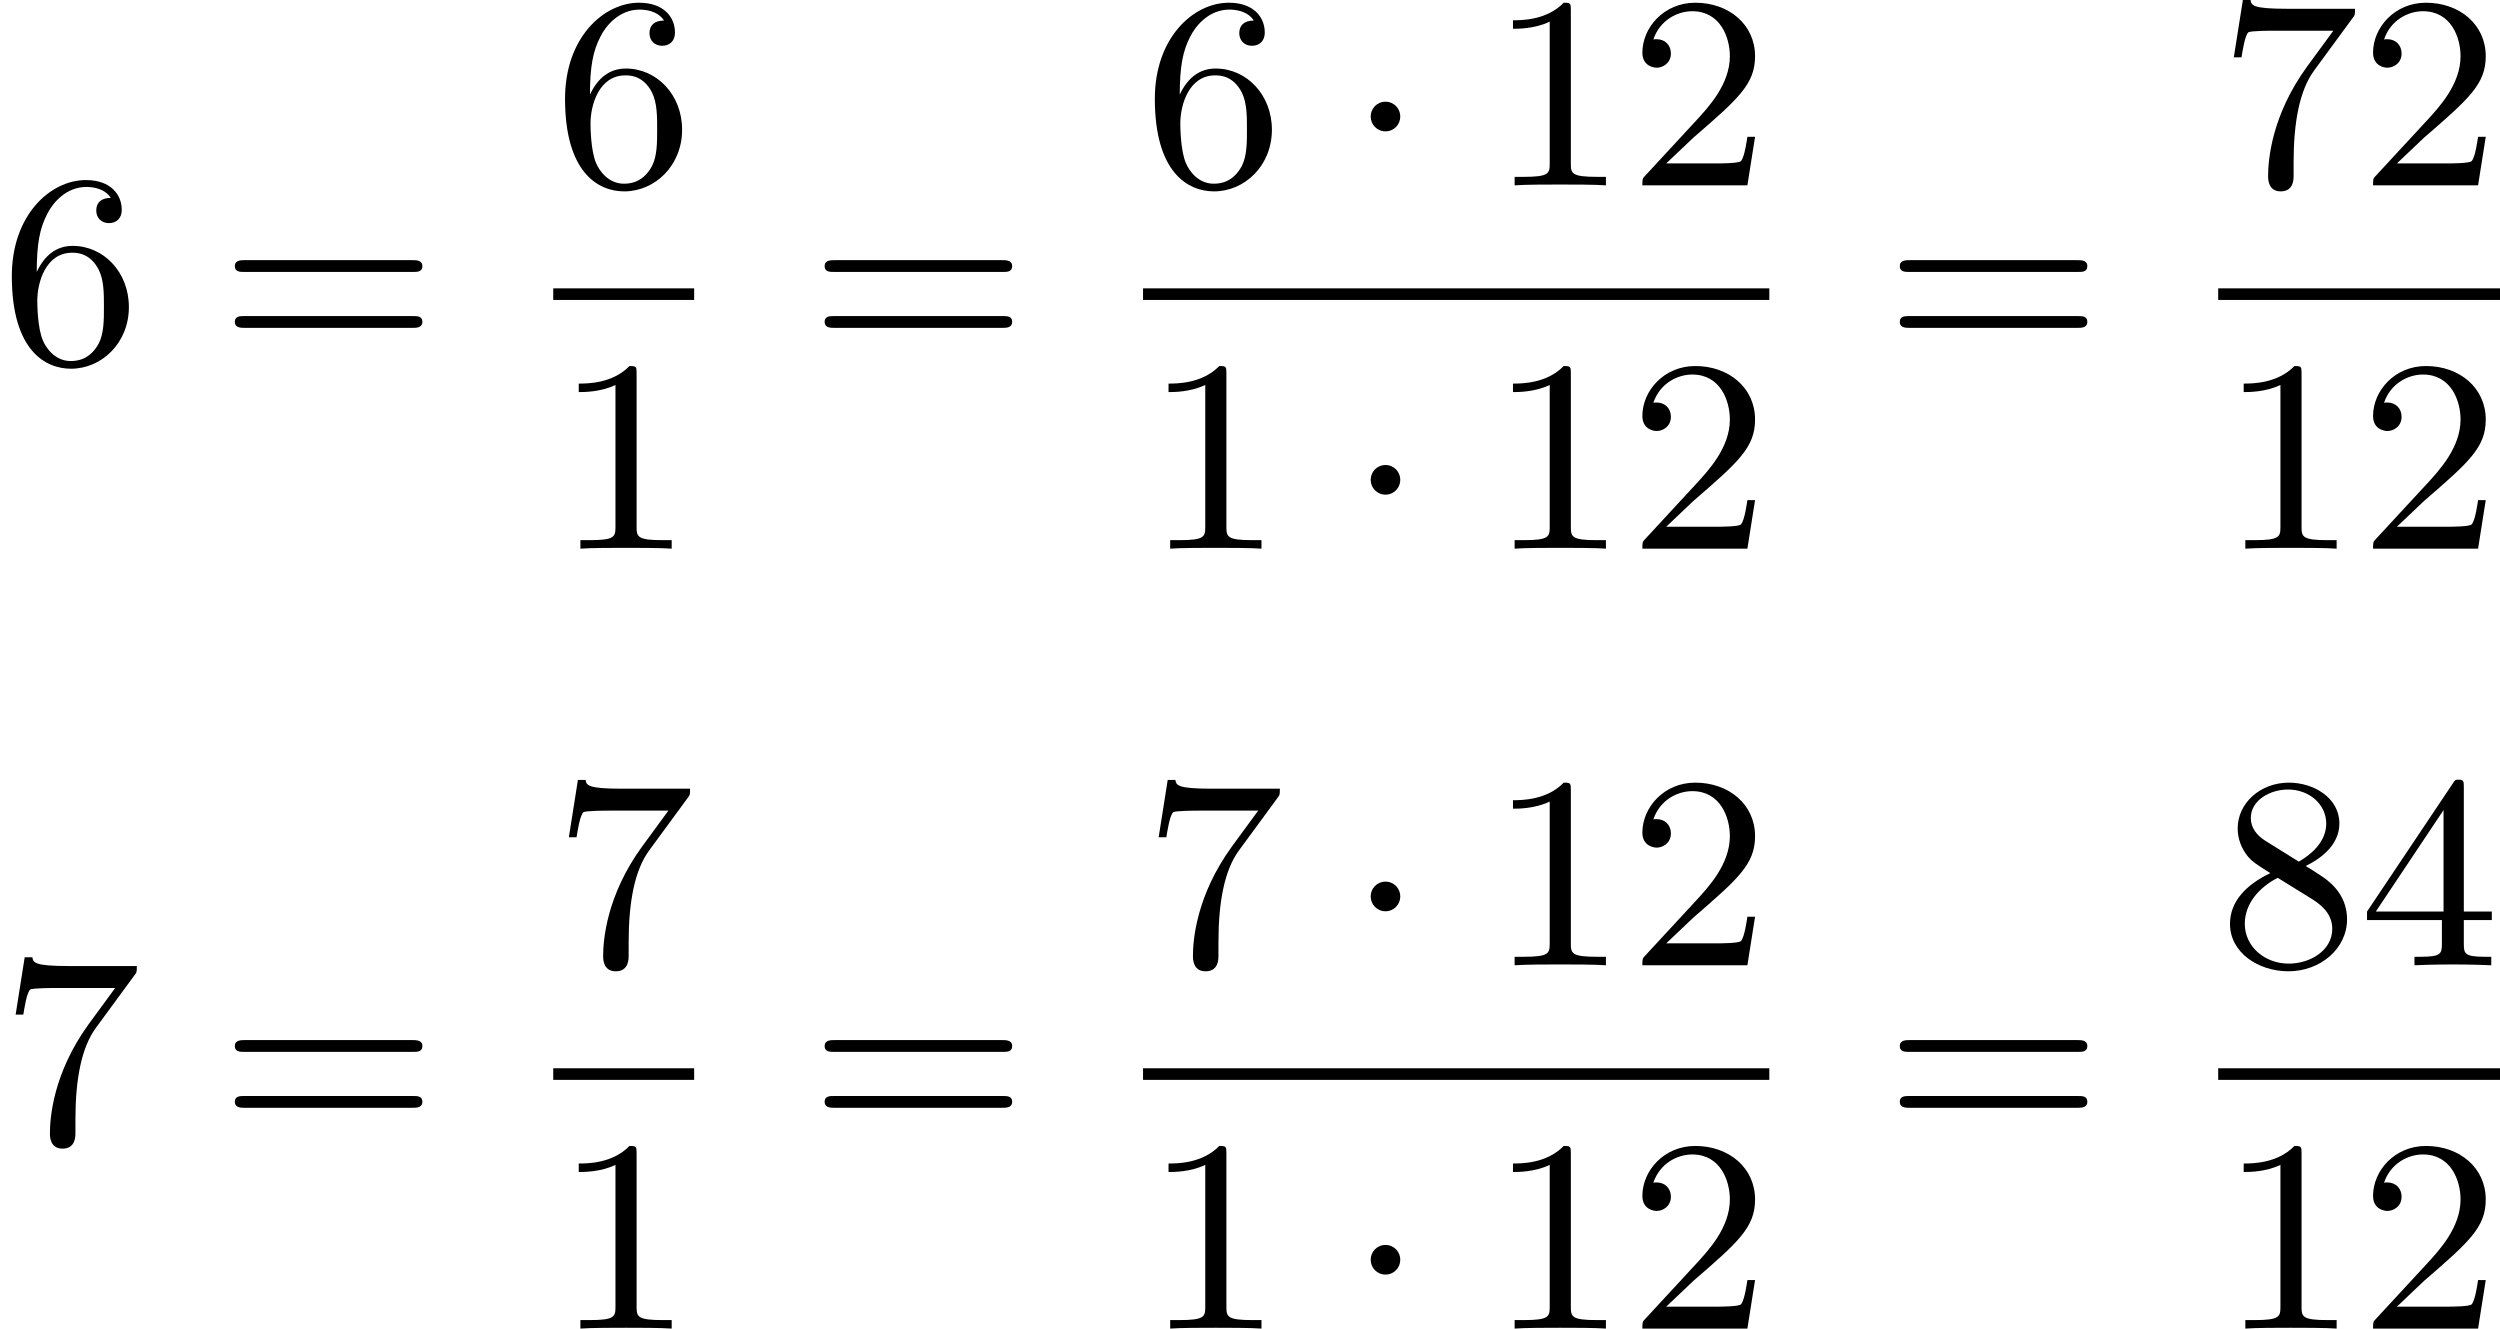 <?xml version='1.0' encoding='UTF-8'?>
<!-- This file was generated by dvisvgm 2.13.3 -->
<svg version='1.1' xmlns='http://www.w3.org/2000/svg' xmlns:xlink='http://www.w3.org/1999/xlink' width='163.497pt' height='86.889pt' viewBox='245.823 375.424 163.497 86.889'>
<defs>
<path id='g1-1' d='M1.757-2.251C1.757-2.511 1.551-2.735 1.273-2.735S.789-2.511 .789-2.251S.995-1.766 1.273-1.766S1.757-1.991 1.757-2.251Z'/>
<path id='g4-49' d='M2.726-5.73C2.726-5.954 2.717-5.972 2.493-5.972C1.937-5.398 1.112-5.398 .834-5.398V-5.12C1.004-5.12 1.551-5.12 2.035-5.353V-.717C2.035-.386 2.008-.278 1.175-.278H.888V0C1.21-.027 2.008-.027 2.376-.027S3.551-.027 3.873 0V-.278H3.587C2.753-.278 2.726-.386 2.726-.717V-5.73Z'/>
<path id='g4-50' d='M4.142-1.587H3.891C3.873-1.47 3.802-.941 3.685-.798C3.631-.717 3.013-.717 2.833-.717H1.237L2.125-1.56C3.596-2.833 4.142-3.309 4.142-4.223C4.142-5.254 3.291-5.972 2.188-5.972C1.157-5.972 .457-5.156 .457-4.34C.457-3.891 .843-3.847 .924-3.847C1.121-3.847 1.39-3.99 1.39-4.313C1.39-4.582 1.201-4.779 .924-4.779C.879-4.779 .852-4.779 .816-4.77C1.031-5.407 1.605-5.694 2.089-5.694C3.004-5.694 3.318-4.842 3.318-4.223C3.318-3.309 2.627-2.564 2.197-2.098L.556-.323C.457-.224 .457-.206 .457 0H3.891L4.142-1.587Z'/>
<path id='g4-52' d='M.26-1.757V-1.479H2.708V-.708C2.708-.377 2.681-.278 2.008-.278H1.811V0C2.376-.027 3.004-.027 3.067-.027C3.111-.027 3.757-.027 4.322 0V-.278H4.125C3.452-.278 3.425-.377 3.425-.708V-1.479H4.34V-1.757H3.425V-5.828C3.425-6.007 3.425-6.07 3.255-6.07C3.147-6.07 3.138-6.061 3.058-5.936L.26-1.757ZM.547-1.757L2.762-5.075V-1.757H.547Z'/>
<path id='g4-54' d='M1.201-2.968C1.201-3.882 1.3-4.394 1.542-4.86C1.722-5.227 2.161-5.747 2.824-5.747C3.004-5.747 3.416-5.712 3.622-5.389C3.291-5.389 3.147-5.218 3.147-4.976C3.147-4.743 3.309-4.564 3.56-4.564S3.981-4.725 3.981-4.994C3.981-5.496 3.622-5.972 2.806-5.972C1.65-5.972 .386-4.833 .386-2.833C.386-.403 1.479 .197 2.322 .197C3.318 .197 4.214-.637 4.214-1.82C4.214-2.959 3.389-3.82 2.376-3.82C1.838-3.82 1.453-3.506 1.201-2.968ZM2.313-.054C1.802-.054 1.506-.475 1.399-.735C1.228-1.139 1.219-1.883 1.219-2.026C1.219-2.627 1.497-3.596 2.358-3.596C2.502-3.596 2.941-3.596 3.228-3.04C3.398-2.699 3.398-2.26 3.398-1.829S3.398-.959 3.228-.628C2.95-.117 2.555-.054 2.313-.054Z'/>
<path id='g4-55' d='M4.394-5.469C4.474-5.568 4.474-5.586 4.474-5.774H2.242C1.112-5.774 1.085-5.891 1.058-6.061H.807L.511-4.187H.762C.798-4.394 .87-4.896 .986-5.003C1.049-5.057 1.757-5.057 1.883-5.057H3.766L2.905-3.882C1.739-2.277 1.632-.816 1.632-.305C1.632-.206 1.632 .197 2.044 .197C2.466 .197 2.466-.197 2.466-.314V-.753C2.466-2.071 2.663-3.111 3.138-3.757L4.394-5.469Z'/>
<path id='g4-56' d='M1.542-4.071C1.273-4.241 1.067-4.483 1.067-4.815C1.067-5.398 1.695-5.747 2.286-5.747C2.977-5.747 3.533-5.263 3.533-4.636S2.995-3.596 2.636-3.389L1.542-4.071ZM2.86-3.246C3.309-3.461 3.963-3.909 3.963-4.636C3.963-5.478 3.12-5.972 2.313-5.972C1.372-5.972 .637-5.299 .637-4.474C.637-4.133 .762-3.811 .977-3.551C1.13-3.38 1.184-3.344 1.704-3.013C.915-2.636 .386-2.089 .386-1.354C.386-.403 1.327 .197 2.295 .197C3.335 .197 4.214-.538 4.214-1.506C4.214-2.376 3.551-2.806 3.327-2.95C3.228-3.022 2.968-3.183 2.86-3.246ZM1.946-2.86L3.075-2.161C3.282-2.026 3.73-1.739 3.73-1.193C3.73-.484 3.013-.054 2.304-.054C1.524-.054 .87-.61 .87-1.354C.87-2 1.318-2.537 1.946-2.86Z'/>
<path id='g4-61' d='M6.348-2.968C6.474-2.968 6.644-2.968 6.644-3.156C6.644-3.353 6.447-3.353 6.312-3.353H.843C.708-3.353 .511-3.353 .511-3.156C.511-2.968 .69-2.968 .807-2.968H6.348ZM6.312-1.139C6.447-1.139 6.644-1.139 6.644-1.336C6.644-1.524 6.474-1.524 6.348-1.524H.807C.69-1.524 .511-1.524 .511-1.336C.511-1.139 .708-1.139 .843-1.139H6.312Z'/>
</defs>
<g id='page1' transform='matrix(2 0 0 2 0 0)'>
<use x='122.912' y='199.572' xlink:href='#g4-54'/>
<use x='130.079' y='199.572' xlink:href='#g4-61'/>
<use x='141.002' y='193.773' xlink:href='#g4-54'/>
<rect x='141.002' y='197.141' height='.379' width='4.608'/>
<use x='141.002' y='205.653' xlink:href='#g4-49'/>
<use x='149.365' y='199.572' xlink:href='#g4-61'/>
<use x='160.288' y='193.773' xlink:href='#g4-54'/>
<use x='166.943' y='193.773' xlink:href='#g1-1'/>
<use x='171.551' y='193.773' xlink:href='#g4-49'/>
<use x='176.159' y='193.773' xlink:href='#g4-50'/>
<rect x='160.288' y='197.141' height='.379' width='20.479'/>
<use x='160.288' y='205.653' xlink:href='#g4-49'/>
<use x='166.943' y='205.653' xlink:href='#g1-1'/>
<use x='171.551' y='205.653' xlink:href='#g4-49'/>
<use x='176.159' y='205.653' xlink:href='#g4-50'/>
<use x='184.522' y='199.572' xlink:href='#g4-61'/>
<use x='195.445' y='193.773' xlink:href='#g4-55'/>
<use x='200.052' y='193.773' xlink:href='#g4-50'/>
<rect x='195.445' y='197.141' height='.379' width='9.215'/>
<use x='195.445' y='205.653' xlink:href='#g4-49'/>
<use x='200.052' y='205.653' xlink:href='#g4-50'/>
<use x='122.912' y='225.075' xlink:href='#g4-55'/>
<use x='130.079' y='225.075' xlink:href='#g4-61'/>
<use x='141.002' y='219.276' xlink:href='#g4-55'/>
<rect x='141.002' y='222.644' height='.379' width='4.608'/>
<use x='141.002' y='231.156' xlink:href='#g4-49'/>
<use x='149.365' y='225.075' xlink:href='#g4-61'/>
<use x='160.288' y='219.276' xlink:href='#g4-55'/>
<use x='166.943' y='219.276' xlink:href='#g1-1'/>
<use x='171.551' y='219.276' xlink:href='#g4-49'/>
<use x='176.159' y='219.276' xlink:href='#g4-50'/>
<rect x='160.288' y='222.644' height='.379' width='20.479'/>
<use x='160.288' y='231.156' xlink:href='#g4-49'/>
<use x='166.943' y='231.156' xlink:href='#g1-1'/>
<use x='171.551' y='231.156' xlink:href='#g4-49'/>
<use x='176.159' y='231.156' xlink:href='#g4-50'/>
<use x='184.522' y='225.075' xlink:href='#g4-61'/>
<use x='195.445' y='219.276' xlink:href='#g4-56'/>
<use x='200.052' y='219.276' xlink:href='#g4-52'/>
<rect x='195.445' y='222.644' height='.379' width='9.215'/>
<use x='195.445' y='231.156' xlink:href='#g4-49'/>
<use x='200.052' y='231.156' xlink:href='#g4-50'/>
</g>
</svg>